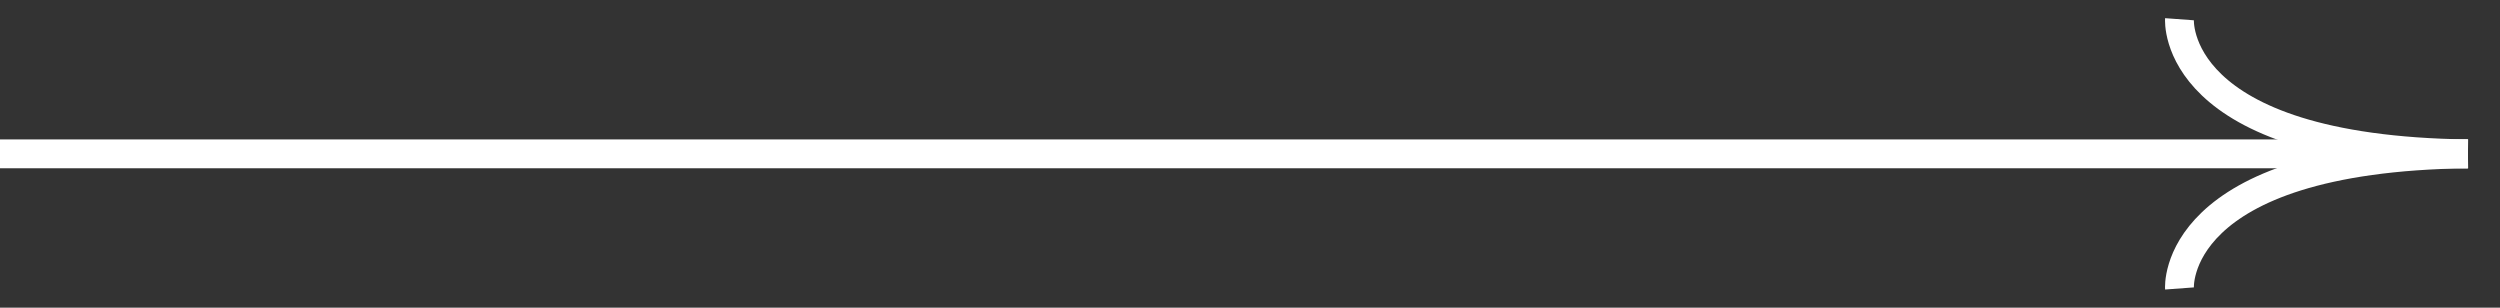 <svg width="130" height="16" viewBox="0 0 130 16" fill="none" xmlns="http://www.w3.org/2000/svg">
<rect x="0" y="0" width="130" height="16" fill="#333333" stroke="none"/>
<path d="M0 8H128.333" stroke="white" stroke-width="1.5"/>
<path d="M113.333 15C113.333 15 112.833 8.2 128.333 8" stroke="white" stroke-width="1.5"/>
<path d="M113.333 1C113.333 1 112.833 7.8 128.333 8" stroke="white" stroke-width="1.5"/>
</svg>
